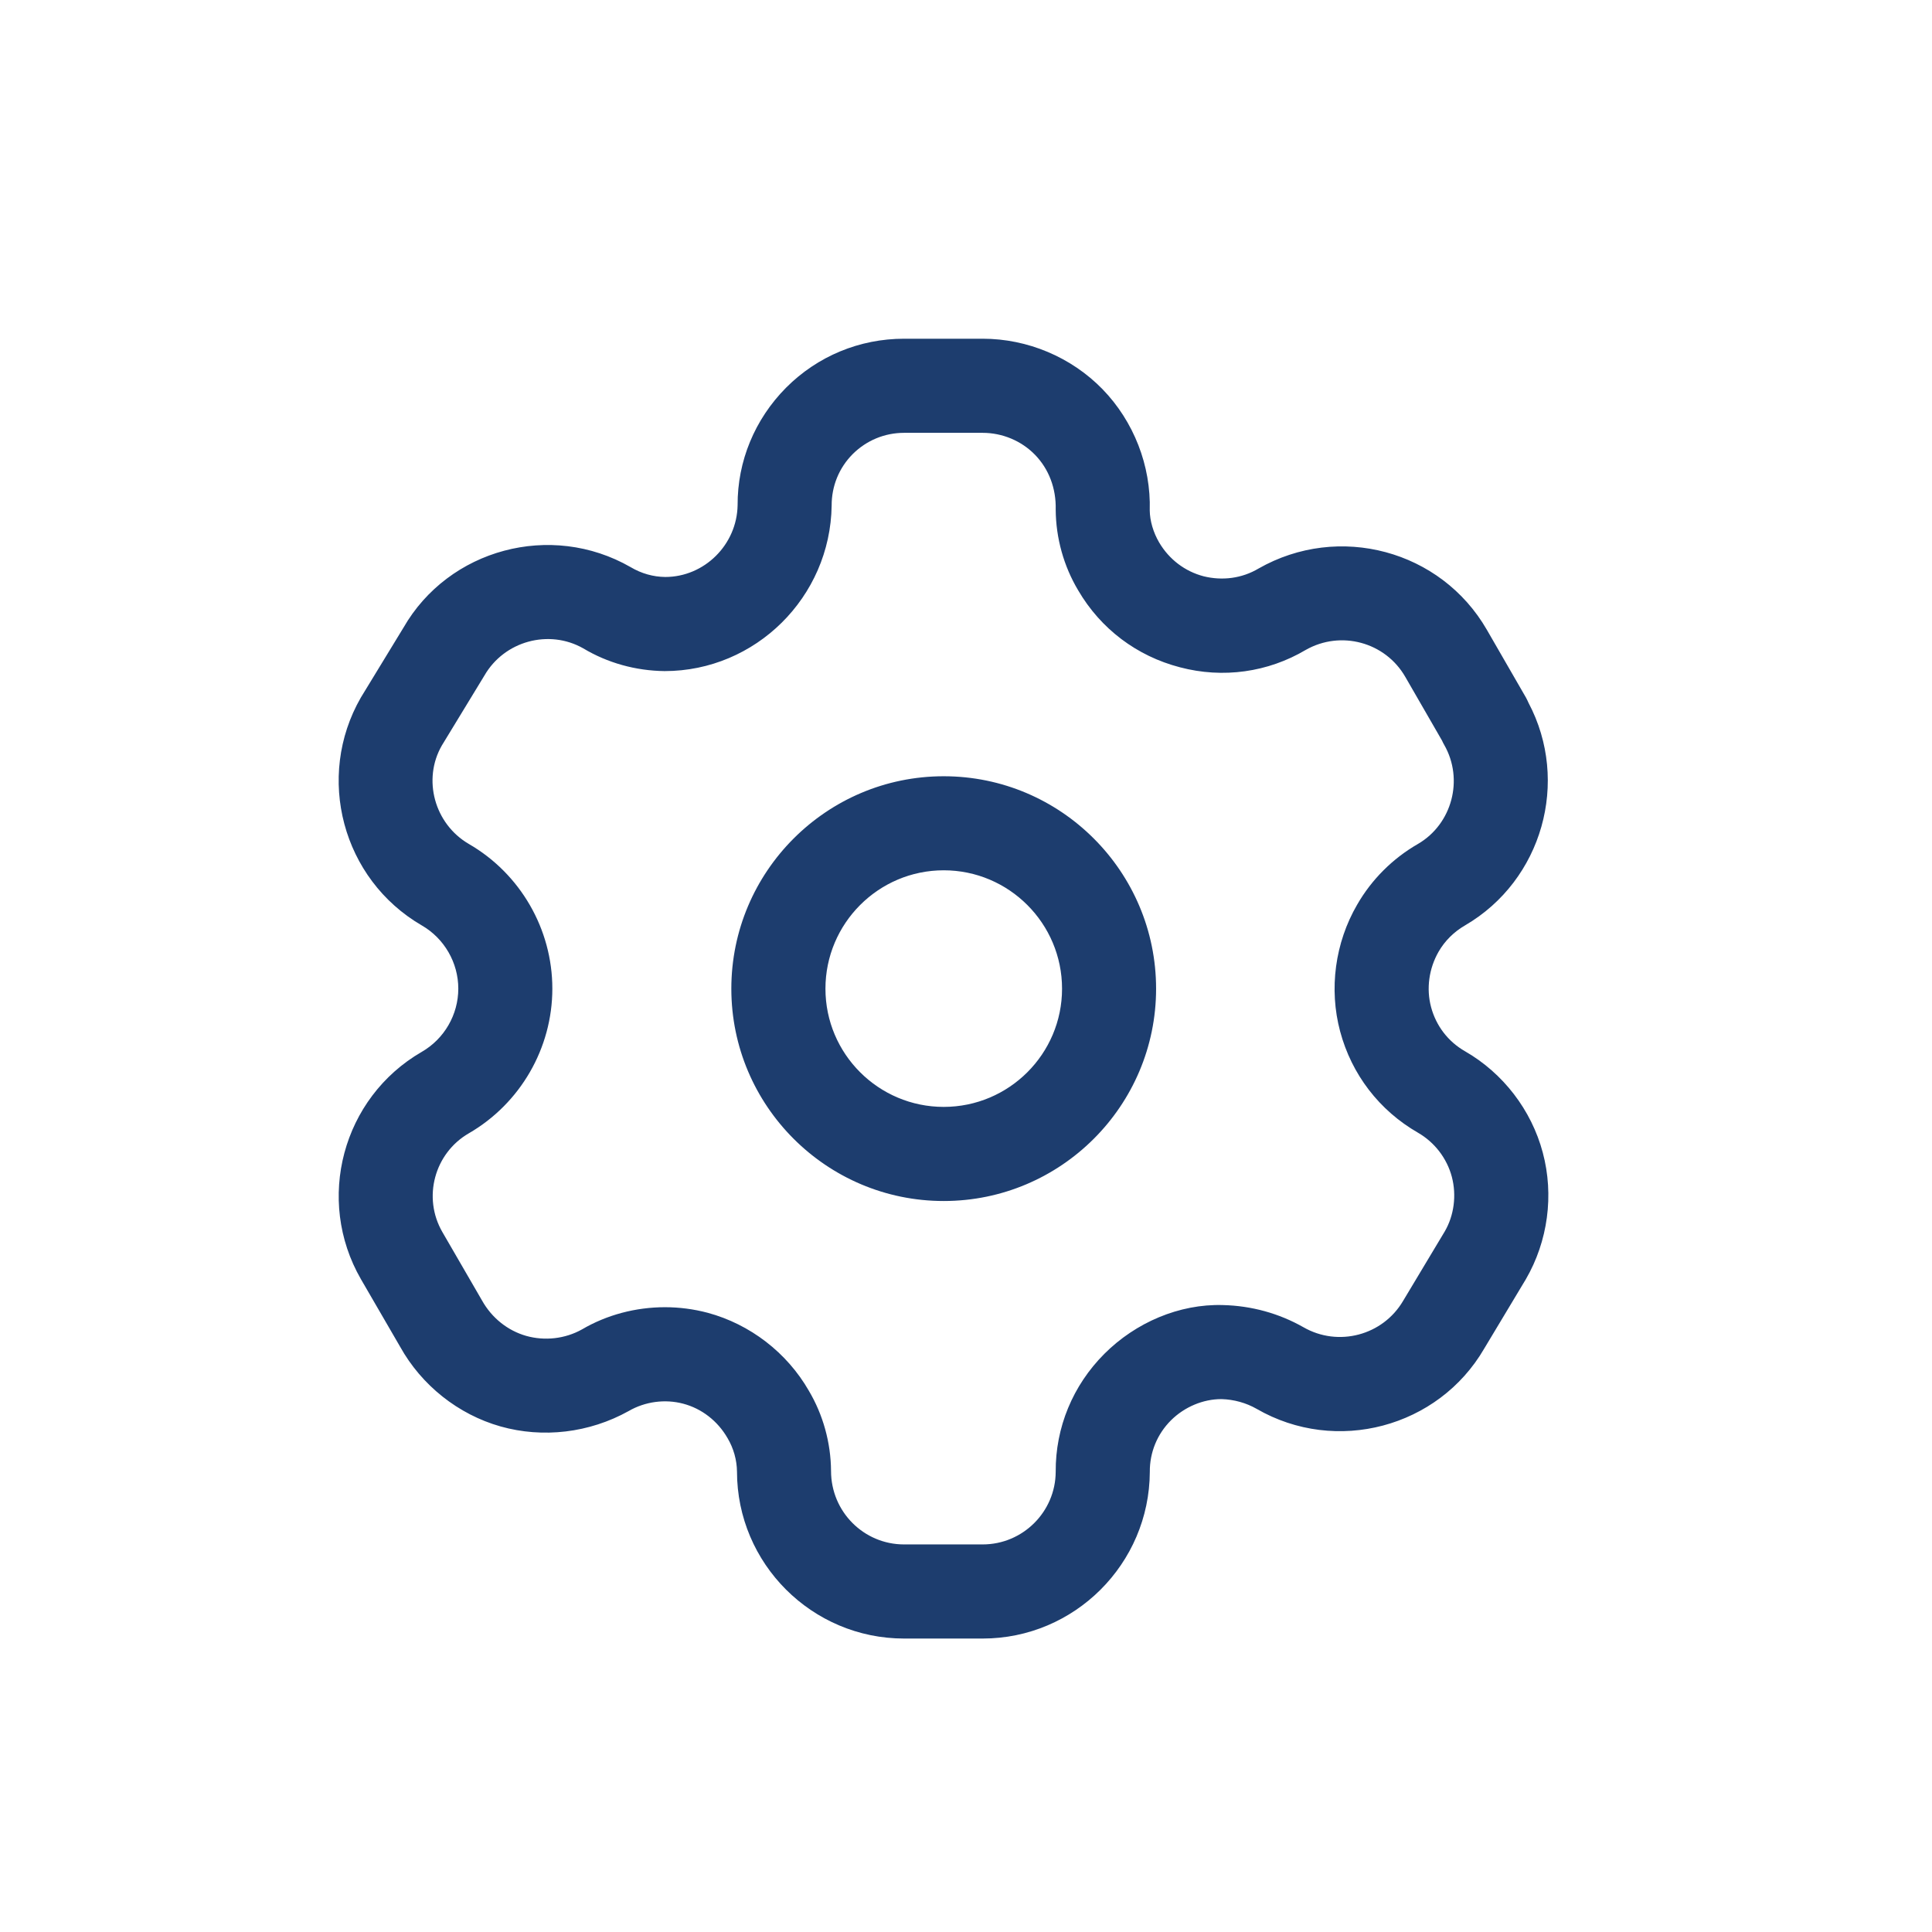 <svg width="28" height="28" viewBox="0 0 28 28" fill="none" xmlns="http://www.w3.org/2000/svg">
<rect width="28" height="28" fill="white"/>
<path fill-rule="evenodd" clip-rule="evenodd" d="M10.257 19.026C10.053 18.972 9.845 18.945 9.637 18.945C9.215 18.945 8.795 19.055 8.434 19.267C8.189 19.404 7.894 19.436 7.627 19.361C7.359 19.285 7.127 19.101 6.985 18.846L6.412 17.857C6.122 17.357 6.295 16.714 6.794 16.425C7.541 15.993 8.005 15.19 8.005 14.328C8.005 13.466 7.541 12.663 6.796 12.232C6.294 11.94 6.122 11.294 6.403 10.805L7.019 9.793C7.309 9.288 7.956 9.115 8.452 9.396C8.804 9.607 9.211 9.721 9.632 9.726C10.948 9.726 12.034 8.656 12.053 7.326C12.052 7.045 12.16 6.78 12.358 6.581C12.557 6.383 12.821 6.273 13.102 6.273H14.242C14.526 6.273 14.803 6.388 15.001 6.592C15.199 6.796 15.308 7.076 15.3 7.386C15.303 7.8 15.417 8.206 15.626 8.556C15.952 9.114 16.476 9.509 17.101 9.671C17.726 9.836 18.377 9.743 18.924 9.419C19.431 9.131 20.076 9.305 20.366 9.809L20.899 10.733C20.908 10.755 20.919 10.775 20.931 10.796C21.217 11.297 21.044 11.942 20.552 12.23C20.184 12.441 19.878 12.747 19.669 13.111C19.348 13.663 19.258 14.333 19.422 14.947C19.589 15.572 19.99 16.094 20.552 16.417C20.791 16.555 20.97 16.787 21.041 17.055C21.112 17.324 21.073 17.615 20.939 17.846L20.335 18.853C20.042 19.353 19.396 19.526 18.89 19.235C18.538 19.035 18.139 18.924 17.724 18.914C17.091 18.895 16.459 19.167 16.006 19.62C15.547 20.079 15.296 20.689 15.3 21.331C15.297 21.912 14.822 22.383 14.242 22.383H13.102C12.519 22.383 12.044 21.909 12.044 21.318C12.041 20.905 11.927 20.501 11.722 20.155C11.405 19.603 10.871 19.192 10.257 19.026ZM13.103 23.747H14.242C15.571 23.747 16.658 22.666 16.664 21.331C16.662 21.049 16.771 20.784 16.97 20.585C17.167 20.389 17.437 20.277 17.699 20.277H17.705C17.881 20.282 18.058 20.33 18.212 20.418C19.364 21.084 20.845 20.688 21.509 19.547L22.113 18.541C22.434 17.989 22.524 17.32 22.359 16.704C22.195 16.087 21.783 15.552 21.231 15.235C20.987 15.095 20.813 14.868 20.74 14.595C20.669 14.328 20.709 14.037 20.849 13.793C20.94 13.635 21.072 13.504 21.235 13.41C22.353 12.757 22.755 11.325 22.153 10.187C22.142 10.161 22.129 10.136 22.115 10.109L21.549 9.128C20.884 7.974 19.403 7.576 18.239 8.24C17.998 8.383 17.715 8.419 17.444 8.352C17.173 8.281 16.945 8.108 16.8 7.863C16.713 7.715 16.665 7.546 16.663 7.399C16.682 6.749 16.432 6.108 15.979 5.641C15.526 5.176 14.893 4.909 14.242 4.909H13.103C12.457 4.909 11.849 5.161 11.392 5.619C10.937 6.078 10.687 6.686 10.69 7.32C10.681 7.895 10.208 8.362 9.641 8.362C9.468 8.36 9.297 8.313 9.139 8.219C7.984 7.556 6.502 7.957 5.847 9.097L5.23 10.109C4.567 11.262 4.961 12.743 6.113 13.412C6.439 13.6 6.642 13.952 6.642 14.328C6.642 14.705 6.439 15.056 6.113 15.244C4.962 15.909 4.567 17.387 5.231 18.539L5.799 19.518C6.11 20.077 6.64 20.499 7.254 20.673C7.868 20.846 8.54 20.768 9.111 20.45C9.349 20.312 9.639 20.273 9.904 20.344C10.17 20.415 10.401 20.593 10.544 20.842C10.632 20.99 10.679 21.161 10.681 21.326C10.681 22.661 11.768 23.747 13.103 23.747ZM11.963 14.329C11.963 13.383 12.732 12.613 13.677 12.613C14.623 12.613 15.392 13.383 15.392 14.329C15.392 15.274 14.623 16.042 13.677 16.042C12.732 16.042 11.963 15.274 11.963 14.329ZM10.599 14.329C10.599 16.026 11.98 17.406 13.677 17.406C15.374 17.406 16.755 16.026 16.755 14.329C16.755 12.631 15.374 11.25 13.677 11.25C11.98 11.25 10.599 12.631 10.599 14.329Z" fill="#1D3D6E"/>
</svg>
